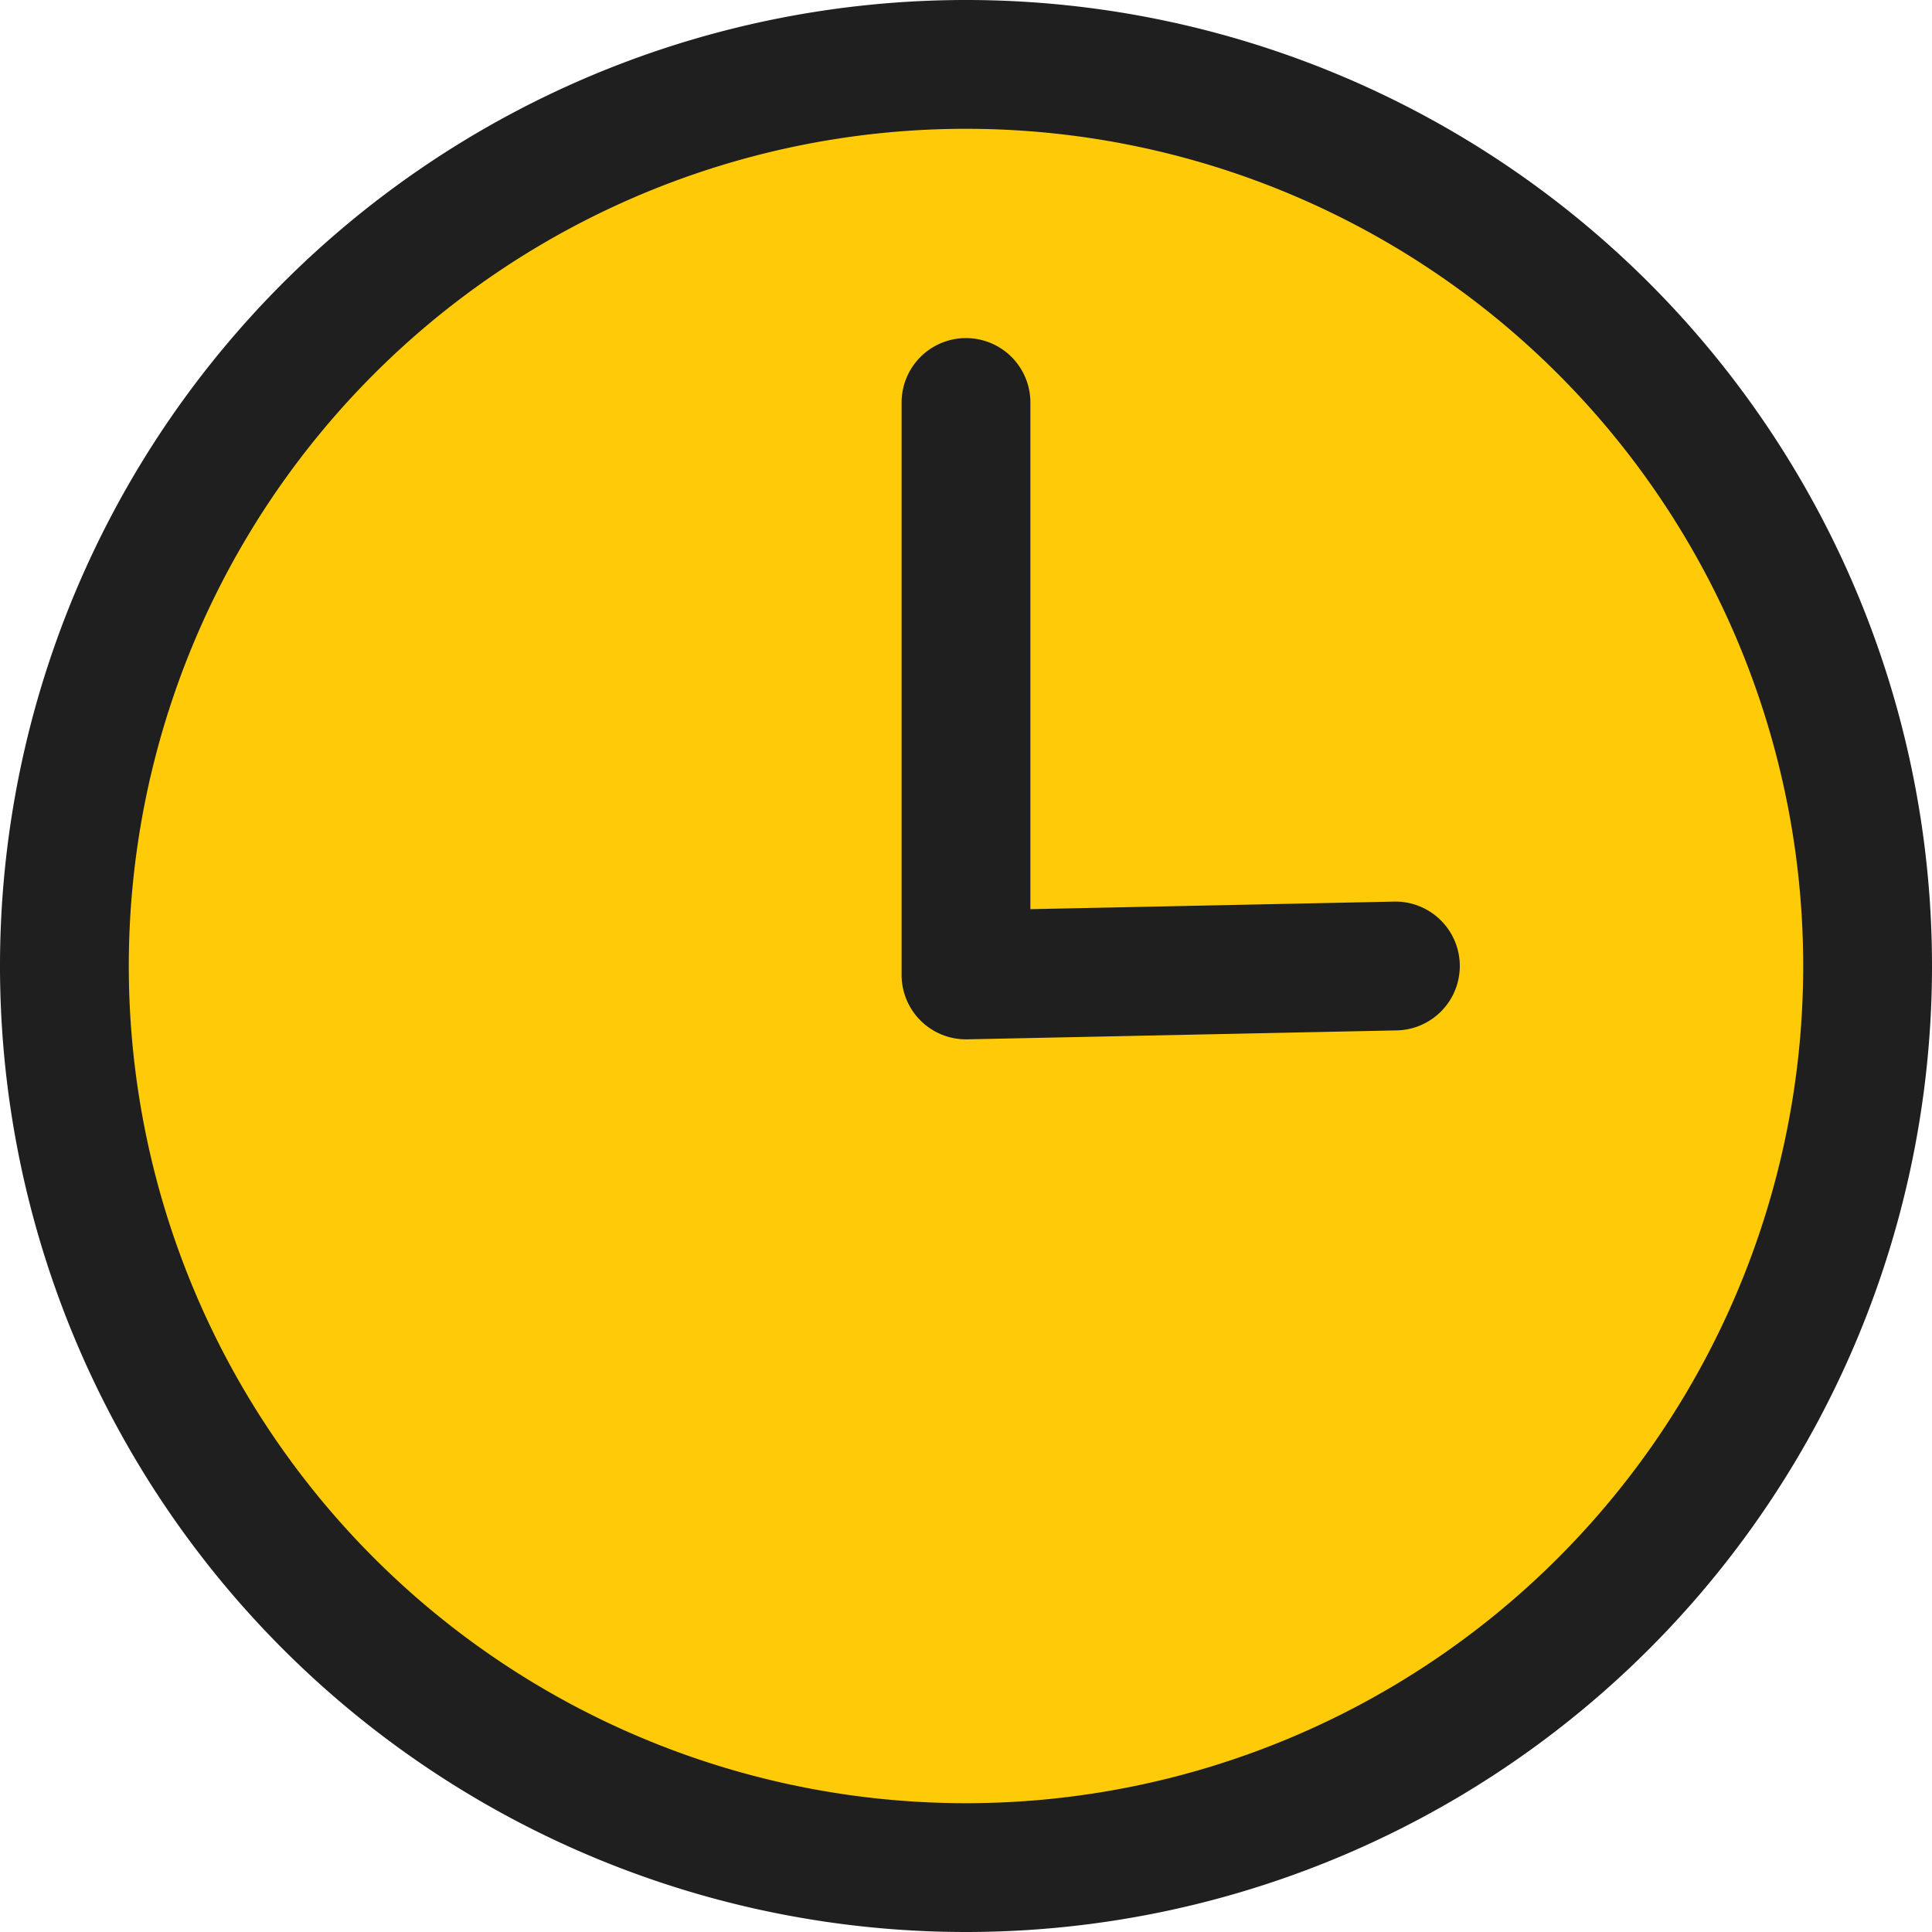 <svg xmlns="http://www.w3.org/2000/svg" width="75" height="75" viewBox="0 0 75 75">
  <g id="Group_182" data-name="Group 182" transform="translate(20089 18160)">
    <circle id="Ellipse_107" data-name="Ellipse 107" cx="36" cy="36" r="36" transform="translate(-20087 -18158)" fill="#ffcb08"/>
    <g id="Layer_27" data-name="Layer 27" transform="translate(-20090 -18161)">
      <path id="Path_425" data-name="Path 425" d="M38.5,76A37.5,37.5,0,1,1,76,38.5,37.5,37.5,0,0,1,38.5,76Zm0-70A32.5,32.5,0,1,0,71,38.5,32.5,32.5,0,0,0,38.5,6Zm.052,35.347L55.219,41a2.5,2.5,0,1,0-.1-5L41,36.294V16.625a2.5,2.5,0,0,0-5,0V38.847a2.5,2.5,0,0,0,2.5,2.5Z" fill="#1f1f1f"/>
    </g>
  </g>
</svg>
